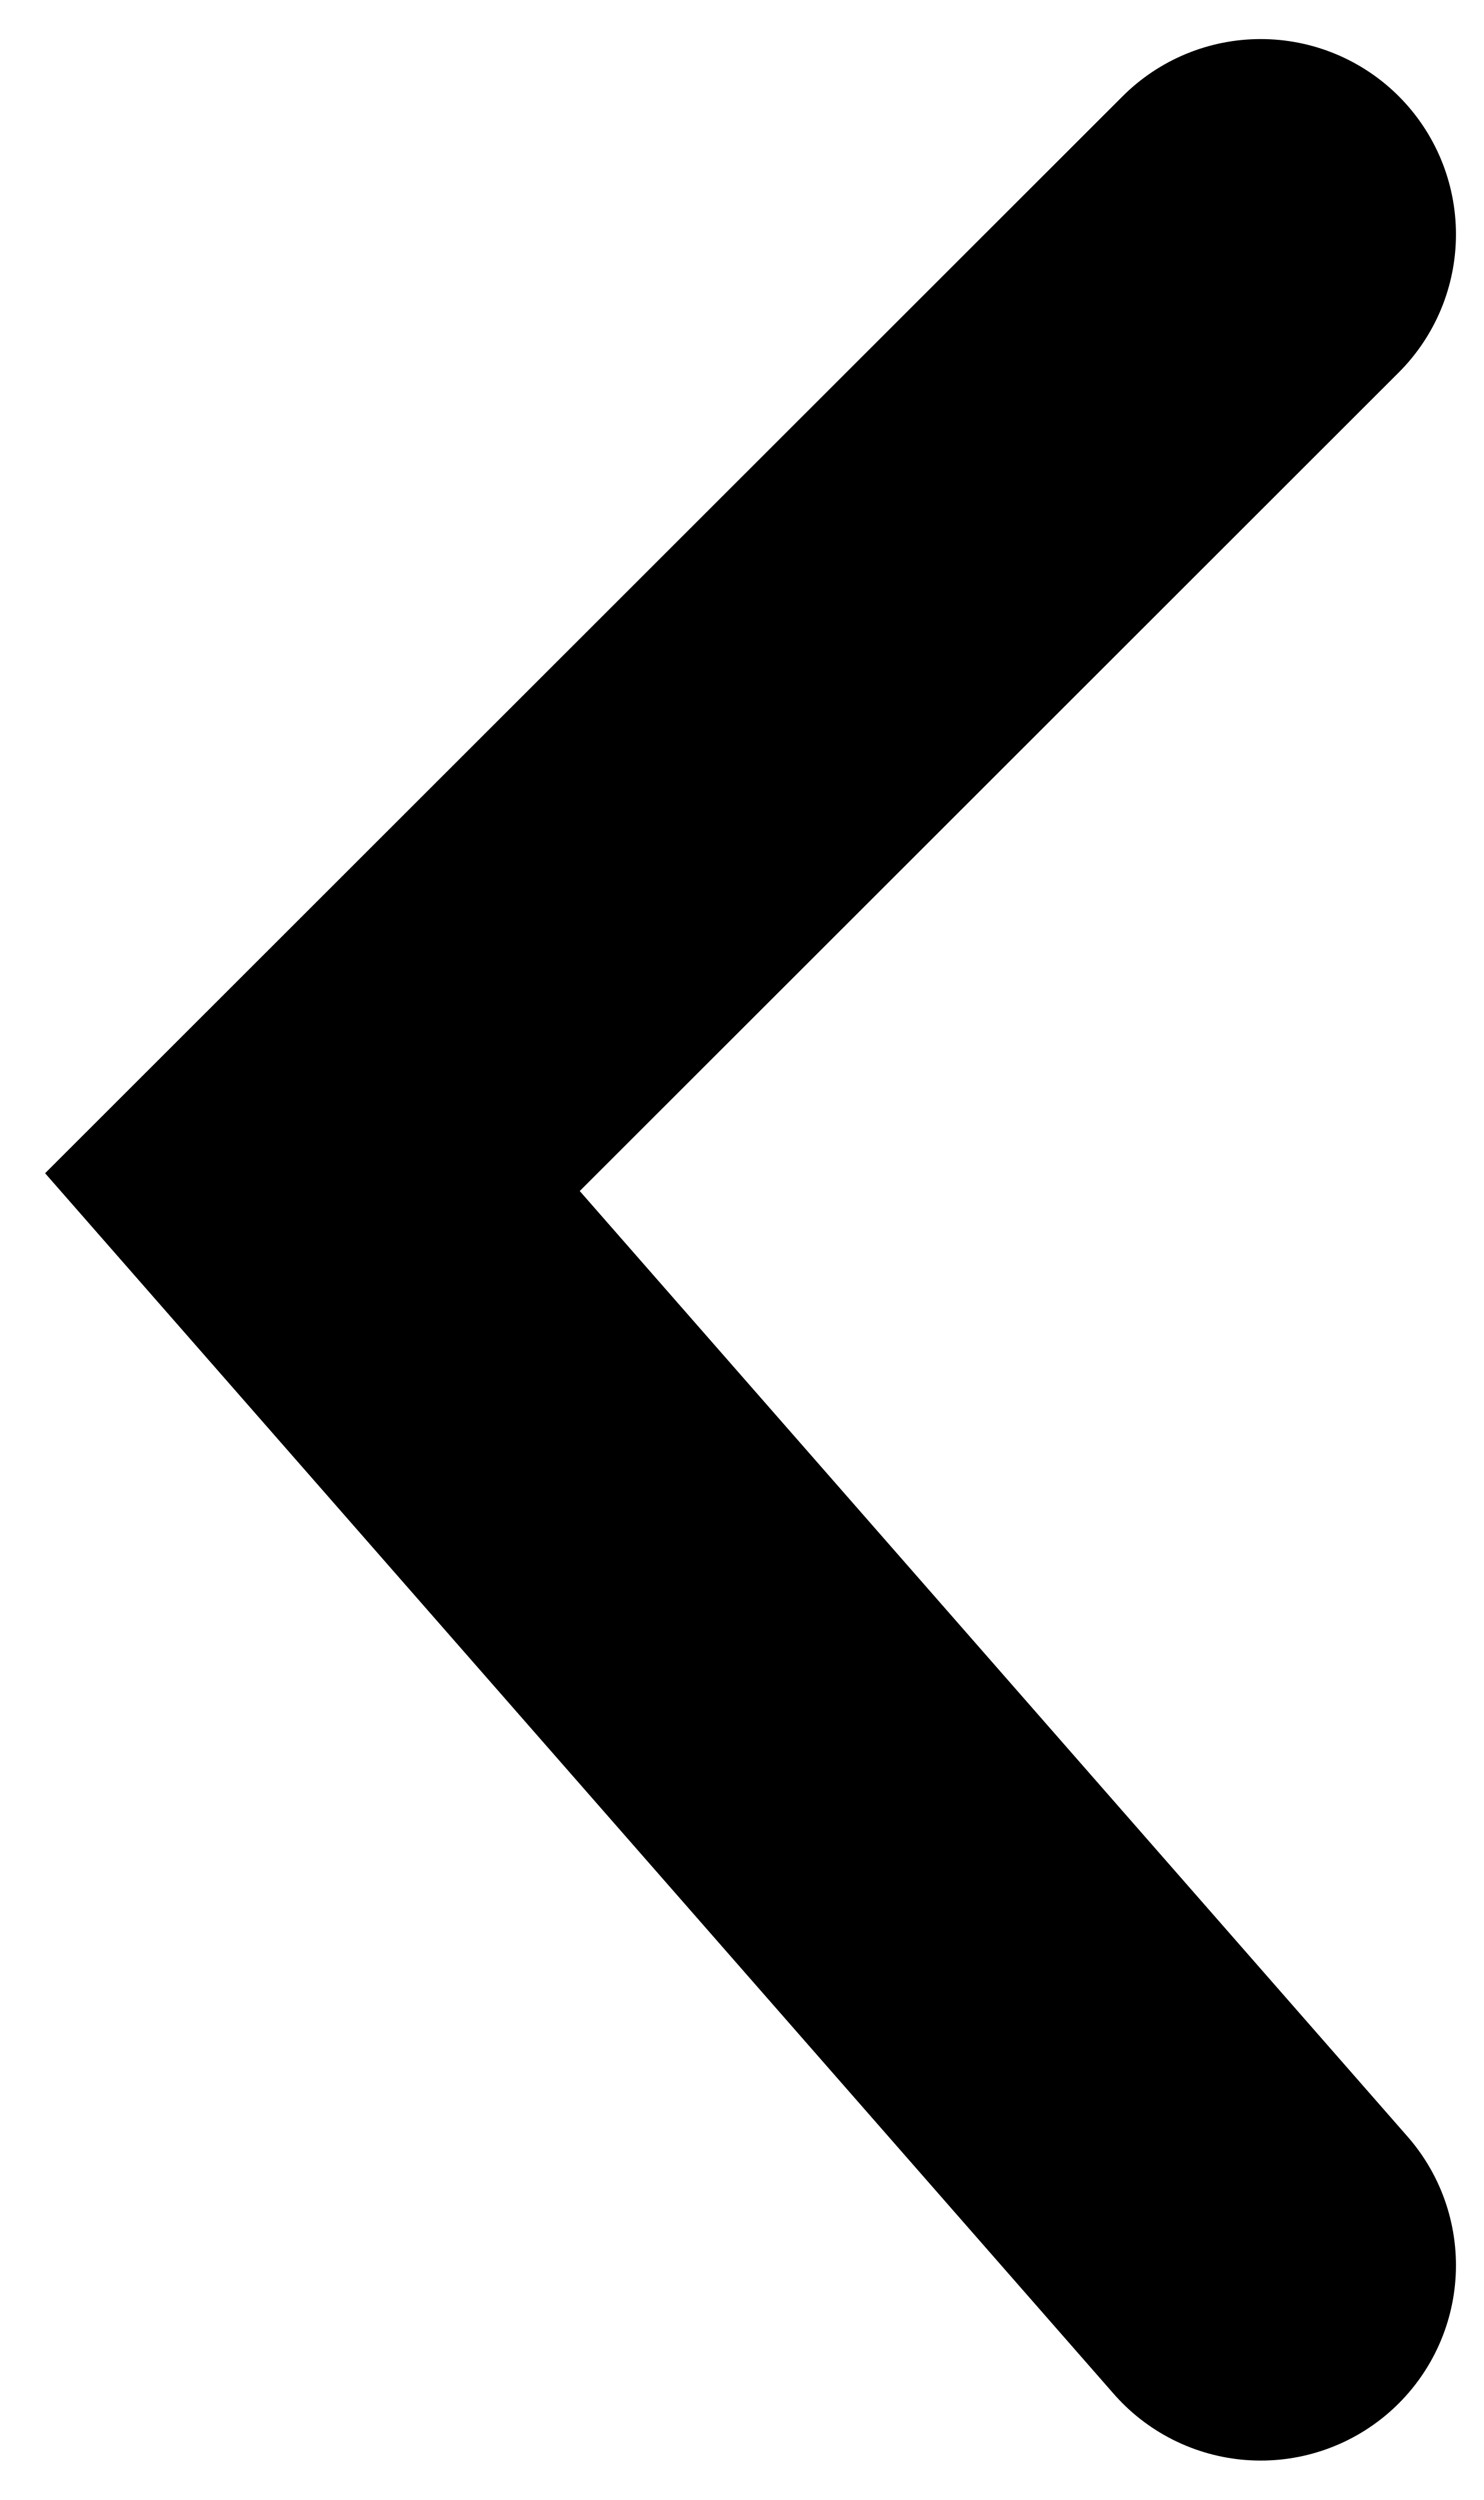 <?xml version="1.0" encoding="utf-8"?>
<svg xmlns="http://www.w3.org/2000/svg" fill="none" height="100%" overflow="visible" preserveAspectRatio="none" style="display: block;" viewBox="0 0 19 32" width="100%">
<path d="M16.141 28.999L4 15.133L16.141 3" id="Arrow 1" stroke="black" stroke-linecap="round" stroke-width="5"/>
</svg>